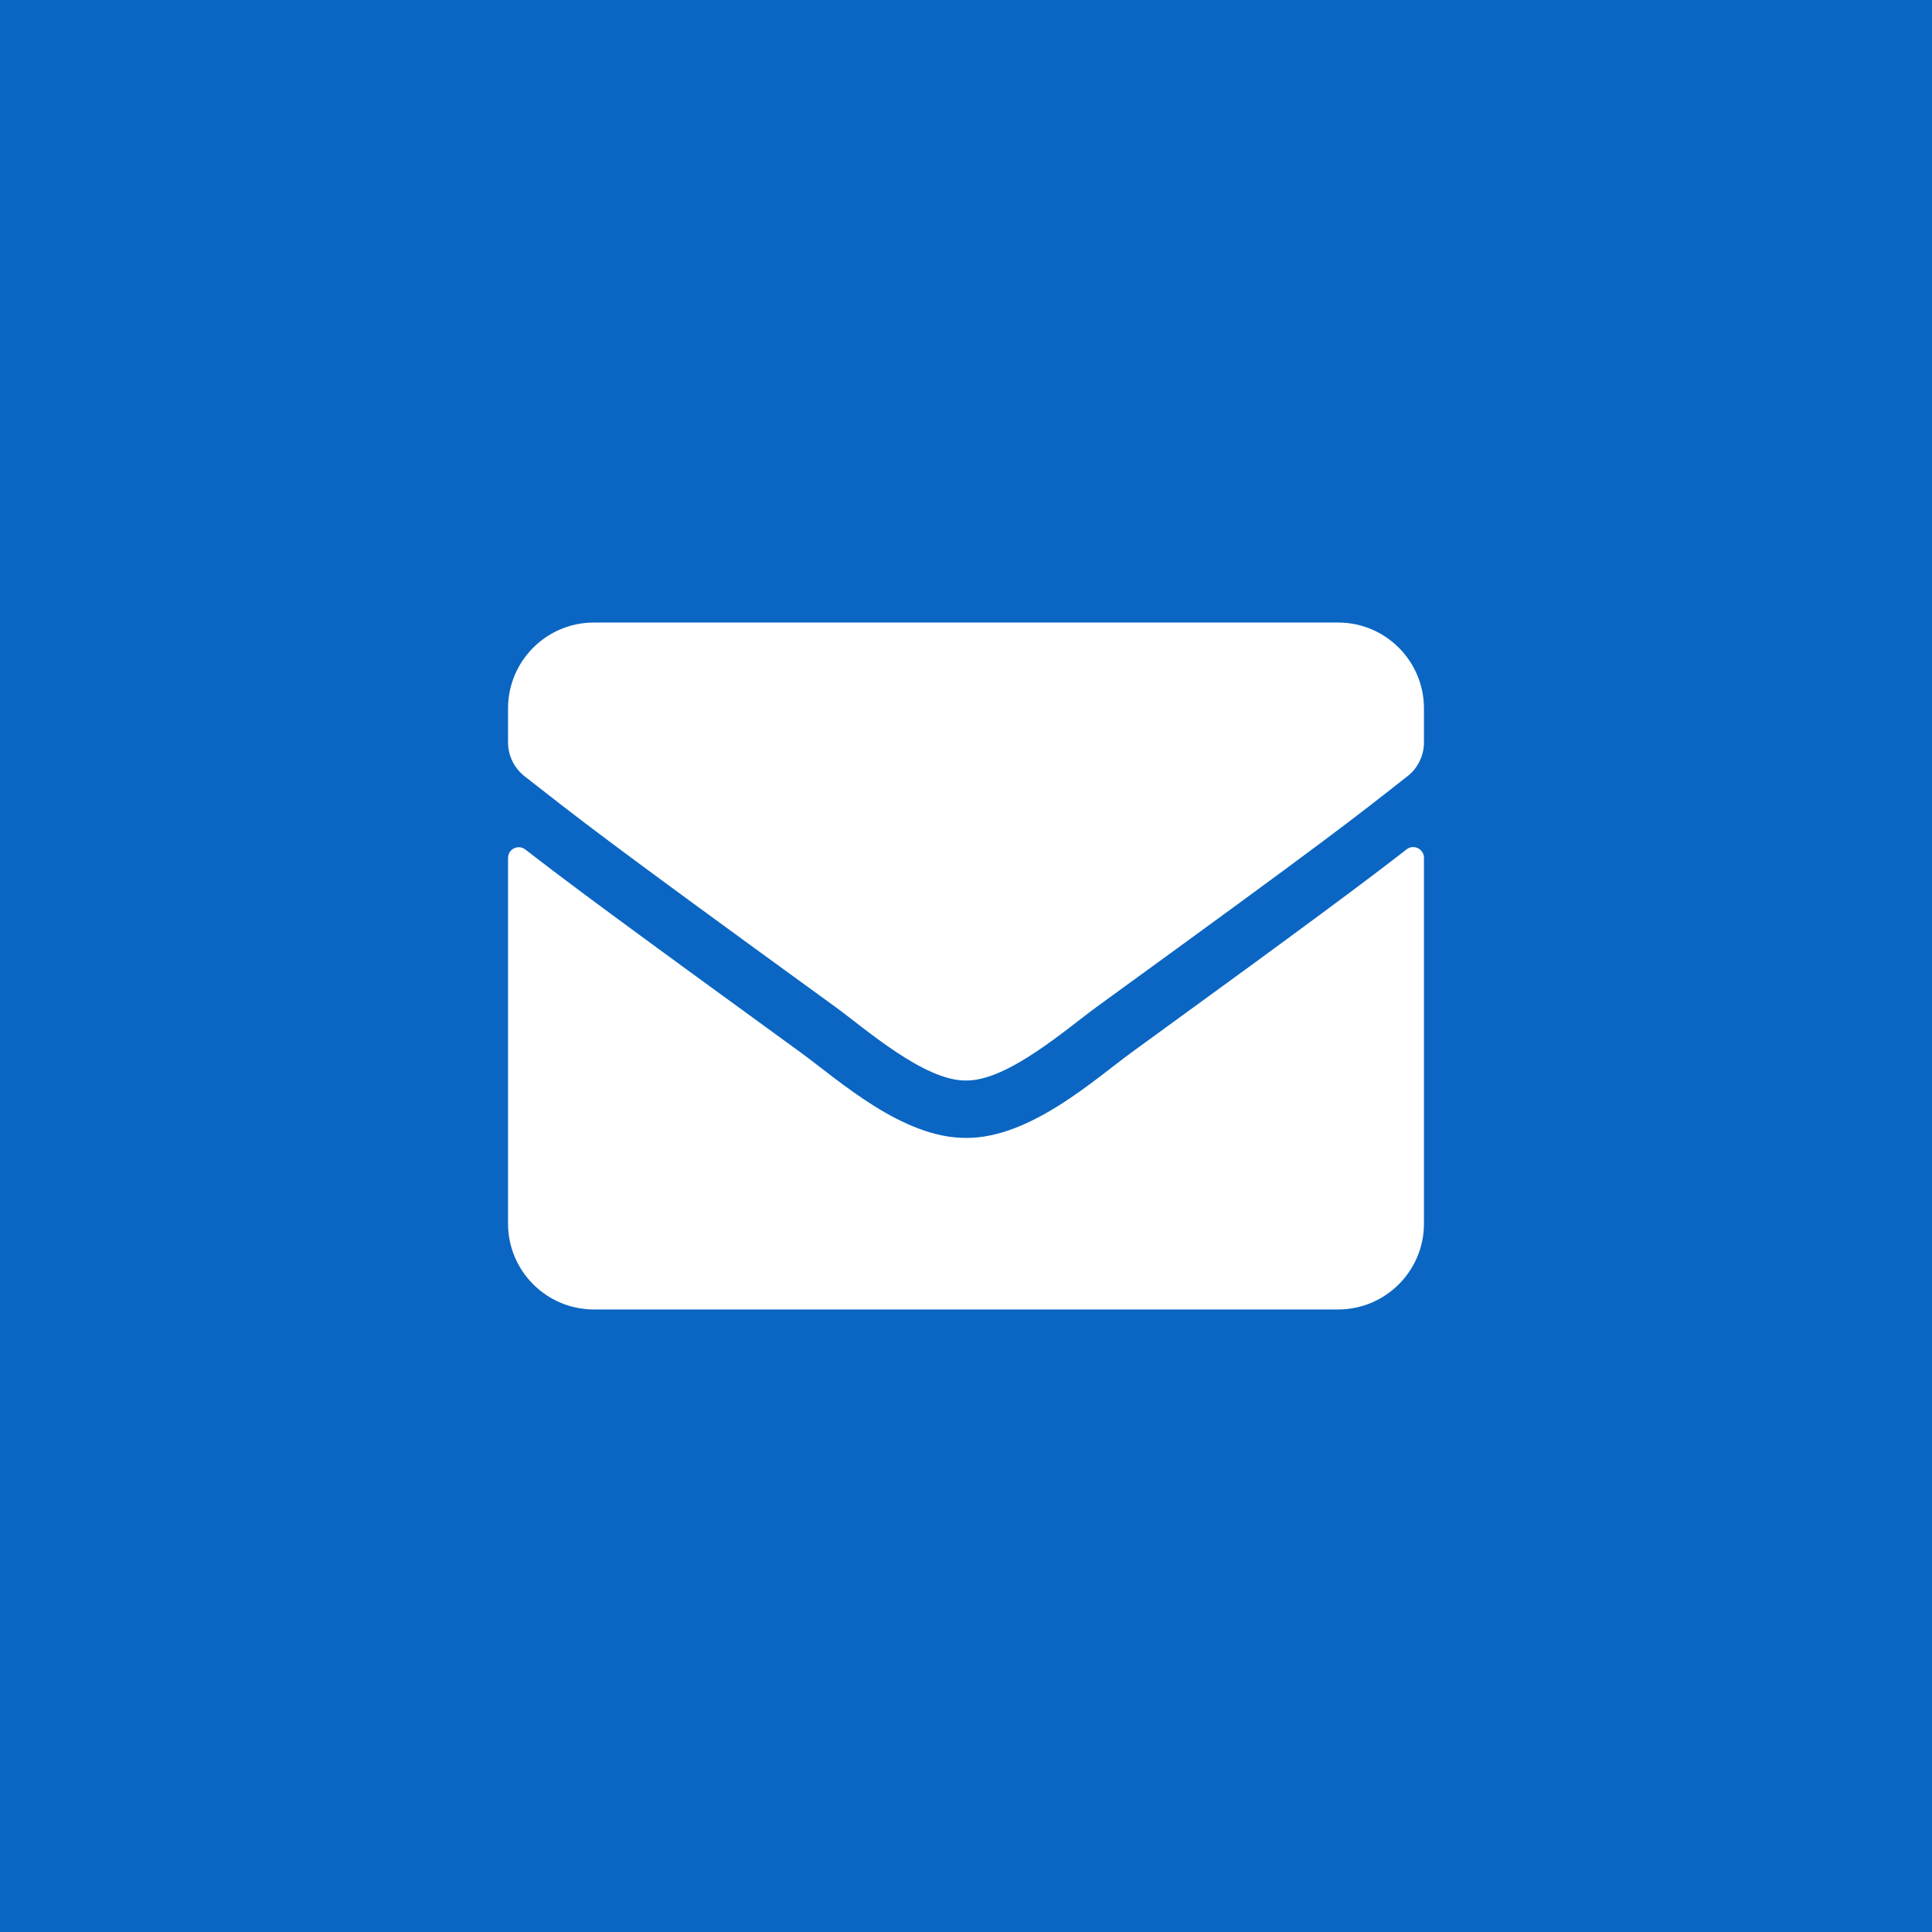 <?xml version="1.0" encoding="UTF-8" standalone="no" ?>
<!DOCTYPE svg PUBLIC "-//W3C//DTD SVG 1.1//EN" "http://www.w3.org/Graphics/SVG/1.1/DTD/svg11.dtd">
<svg xmlns="http://www.w3.org/2000/svg" xmlns:xlink="http://www.w3.org/1999/xlink" version="1.1" width="1080" height="1080" viewBox="0 0 1080 1080" xml:space="preserve">
<desc>Created with Fabric.js 5.2.4</desc>
<defs>
</defs>
<g transform="matrix(1 0 0 1 540 540)" id="dcf1102d-4186-425f-a77b-1498879f2a8e"  >
</g>
<g transform="matrix(1 0 0 1 540 540)" id="6c70f746-cf11-4649-a6b8-86a4b6658b7a"  >
<rect style="stroke: none; stroke-width: 1; stroke-dasharray: none; stroke-linecap: butt; stroke-dashoffset: 0; stroke-linejoin: miter; stroke-miterlimit: 4; fill: rgb(10,102,194); fill-rule: nonzero; opacity: 1;" vector-effect="non-scaling-stroke"  x="-540" y="-540" rx="0" ry="0" width="1080" height="1080" />
</g>
<g transform="matrix(1 0 0 1 540 540)"  >
<path style="stroke: rgb(0,0,0); stroke-width: 0; stroke-dasharray: none; stroke-linecap: butt; stroke-dashoffset: 0; stroke-linejoin: miter; stroke-miterlimit: 4; fill: rgb(255,255,255); fill-rule: nonzero; opacity: 1;" vector-effect="non-scaling-stroke"  transform=" translate(-256, -256)" d="M 502.3 190.8 C 506.2 187.7 512 190.6 512 195.5 L 512 400 C 512 426.5 490.5 448 464 448 L 48 448 C 21.5 448 0 426.5 0 400 L 0 195.6 C 0 190.6 5.7 187.8 9.7 190.9 C 32.1 208.3 61.8 230.4 163.8 304.5 C 184.9 319.9 220.5 352.3 256 352.1 C 291.7 352.4 328 319.3 348.3 304.5 C 450.3 230.4 479.9 208.2 502.3 190.8 z M 256 320 C 279.2 320.4 312.6 290.8 329.4 278.6 C 462.1 182.3 472.2 173.9 502.8 149.9 C 508.6 145.4 512 138.4 512 131 L 512 112 C 512 85.5 490.5 64 464 64 L 48 64 C 21.5 64 0 85.5 0 112 L 0 131 C 0 138.4 3.4 145.3 9.2 149.9 C 39.8 173.8 49.9 182.3 182.6 278.6 C 199.4 290.8 232.8 320.4 256 320 z" stroke-linecap="round" />
</g>
<g transform="matrix(NaN NaN NaN NaN 0 0)"  >
<g style=""   >
</g>
</g>
<g transform="matrix(NaN NaN NaN NaN 0 0)"  >
<g style=""   >
</g>
</g>
</svg>